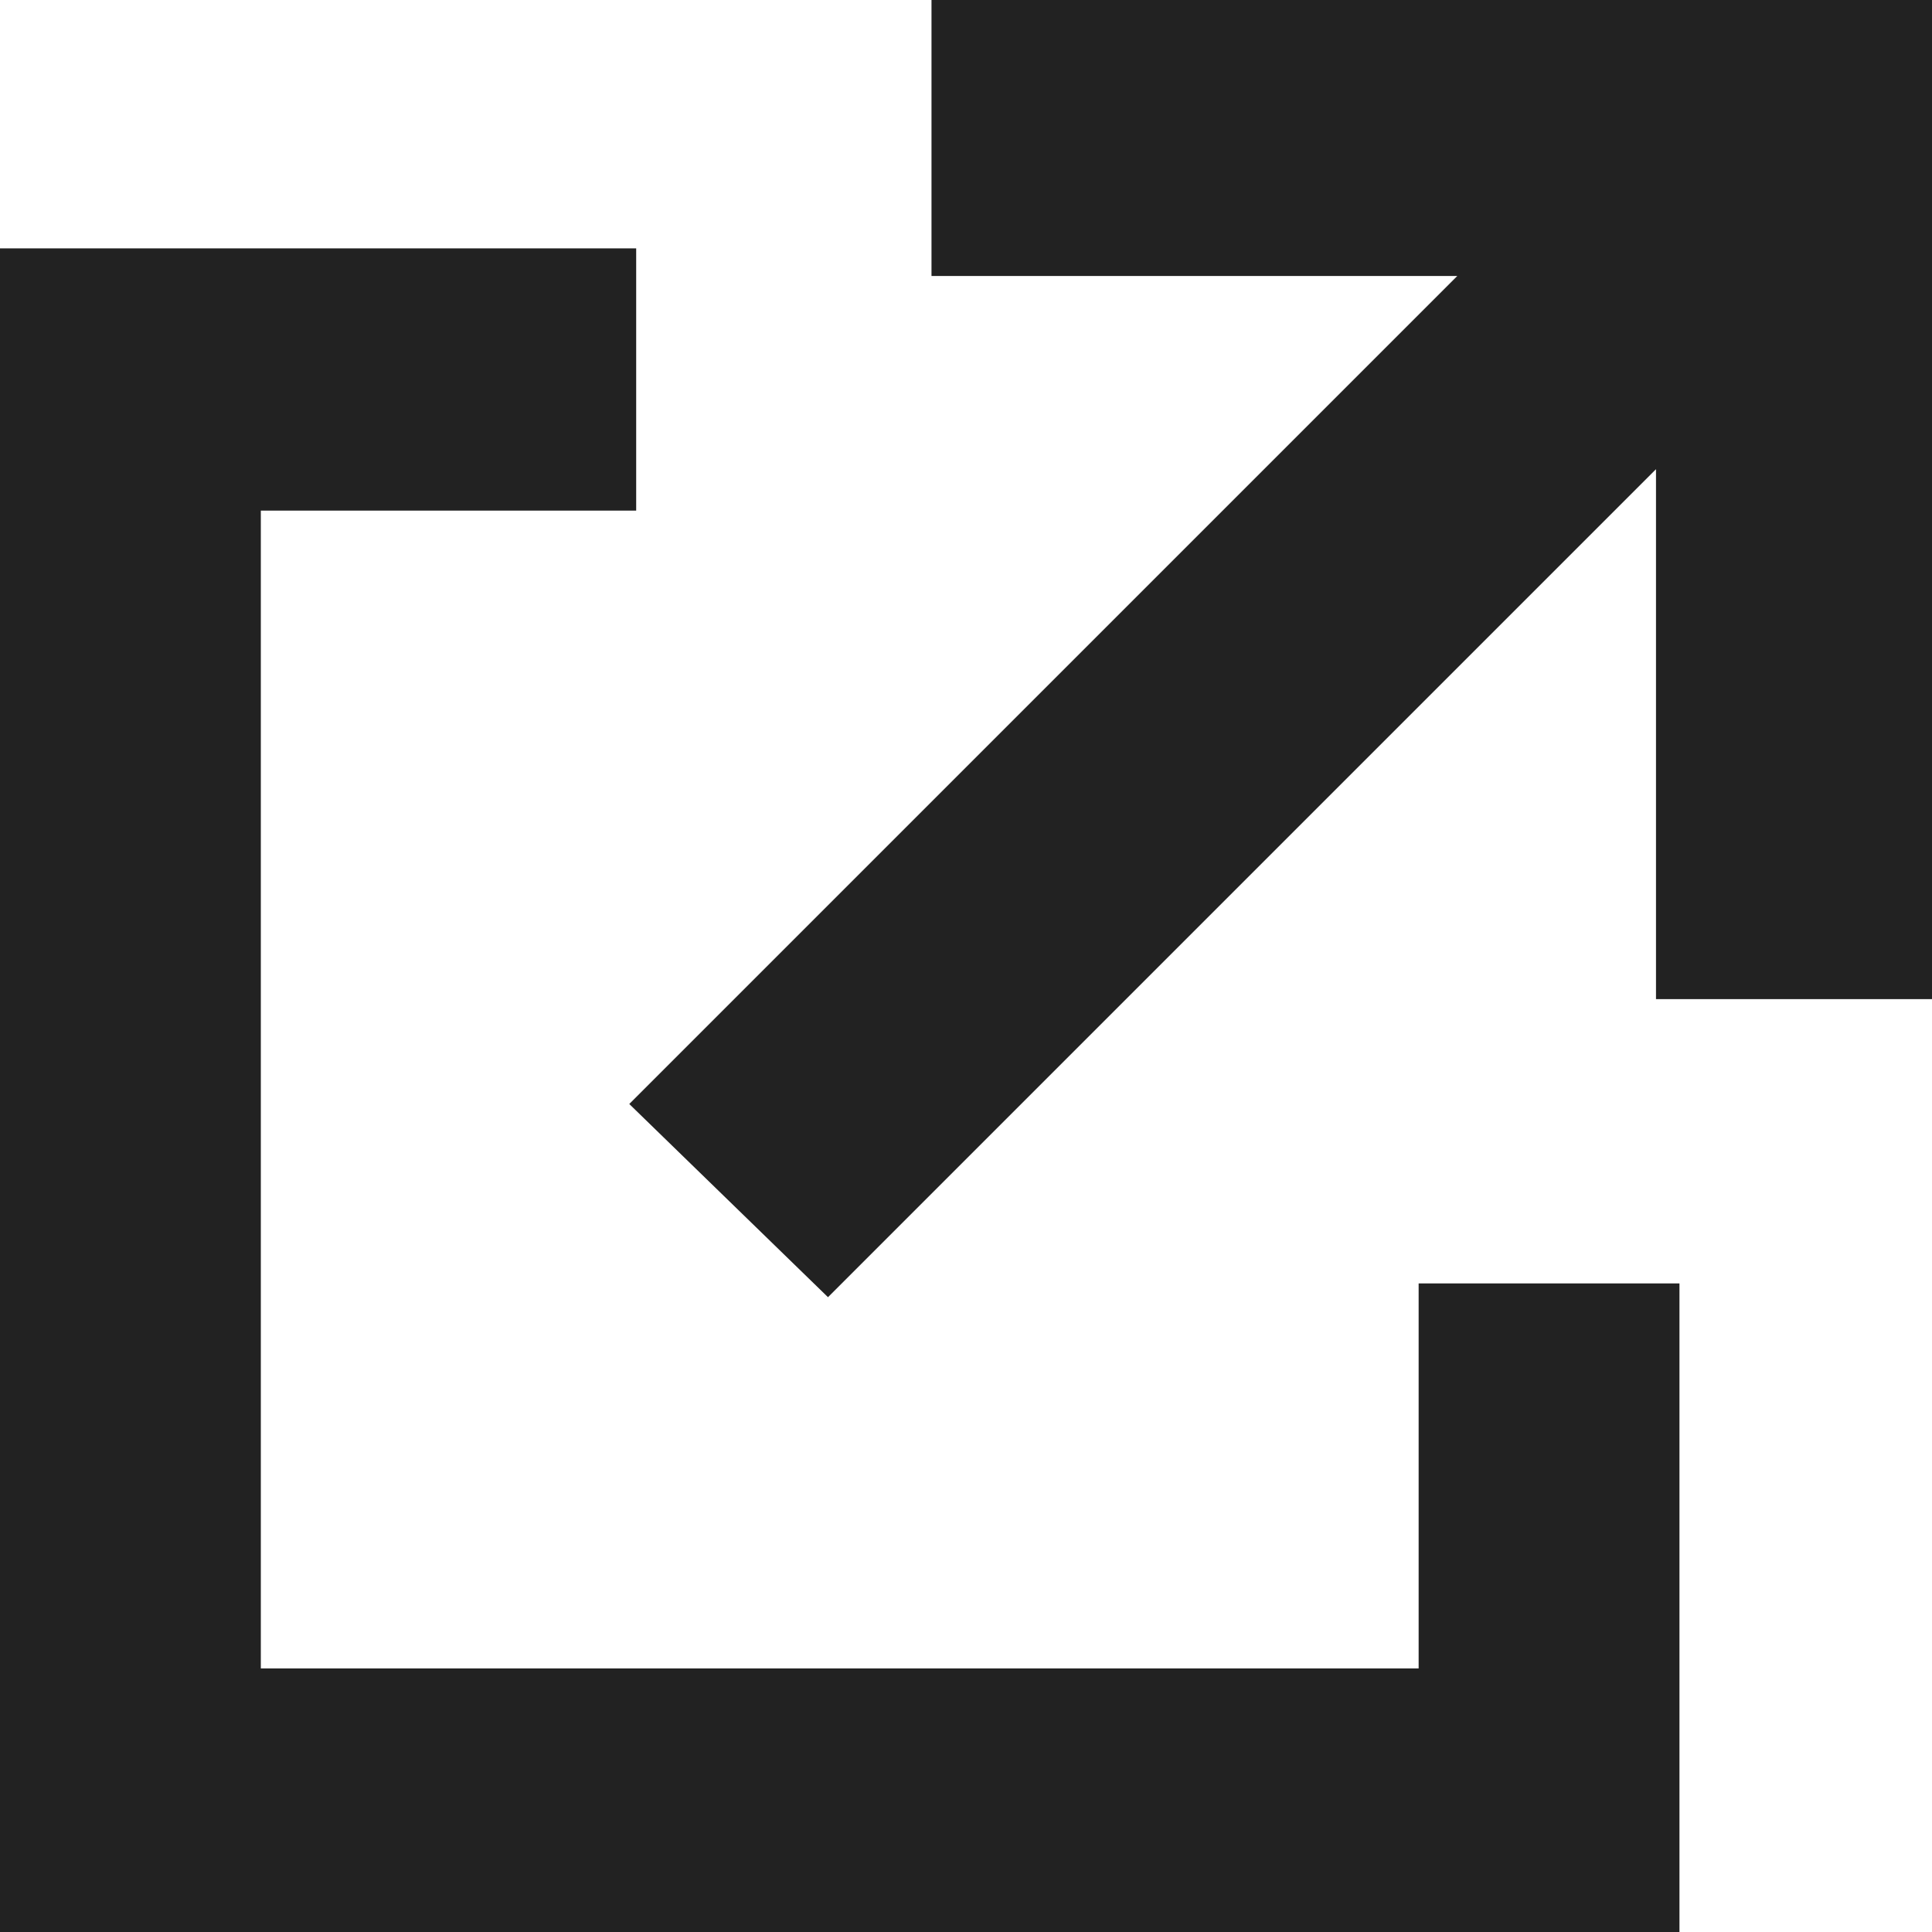 <?xml version="1.0" encoding="UTF-8"?>
<svg width="14px" height="14px" viewBox="0 0 14 14" version="1.1" xmlns="http://www.w3.org/2000/svg" xmlns:xlink="http://www.w3.org/1999/xlink">
    <title>icon/16/externalLink/mono@2x</title>
    <g id="PCT---Commercial-Nav-Update" stroke="none" stroke-width="1" fill="none" fill-rule="evenodd">
        <g id="F1---3---TBIOM-5266---PCT---Commercial-Site---Navigation-Update---Spec---031423" transform="translate(-280, -438)" fill="#222222">
            <g id="Group-6" transform="translate(17, 435)">
                <g id="icon/16/externalLink/mono" transform="translate(262, 2)">
                    <path d="M15,1 L15,8.24 L13,8.24 L13,4.4 L7,10.4 L5.56,9 L11.56,3 L7.75,3 L7.75,1 L15,1 Z M11.28,13.09 L2.89,13.09 L2.89,4.7 L5.61,4.7 L5.61,2.8 L1,2.8 L1,15 L13.17,15 L13.17,10.3 L11.28,10.3 L11.28,13.09 Z" id="Shape"></path>
                </g>
            </g>
        </g>
    </g>
</svg>